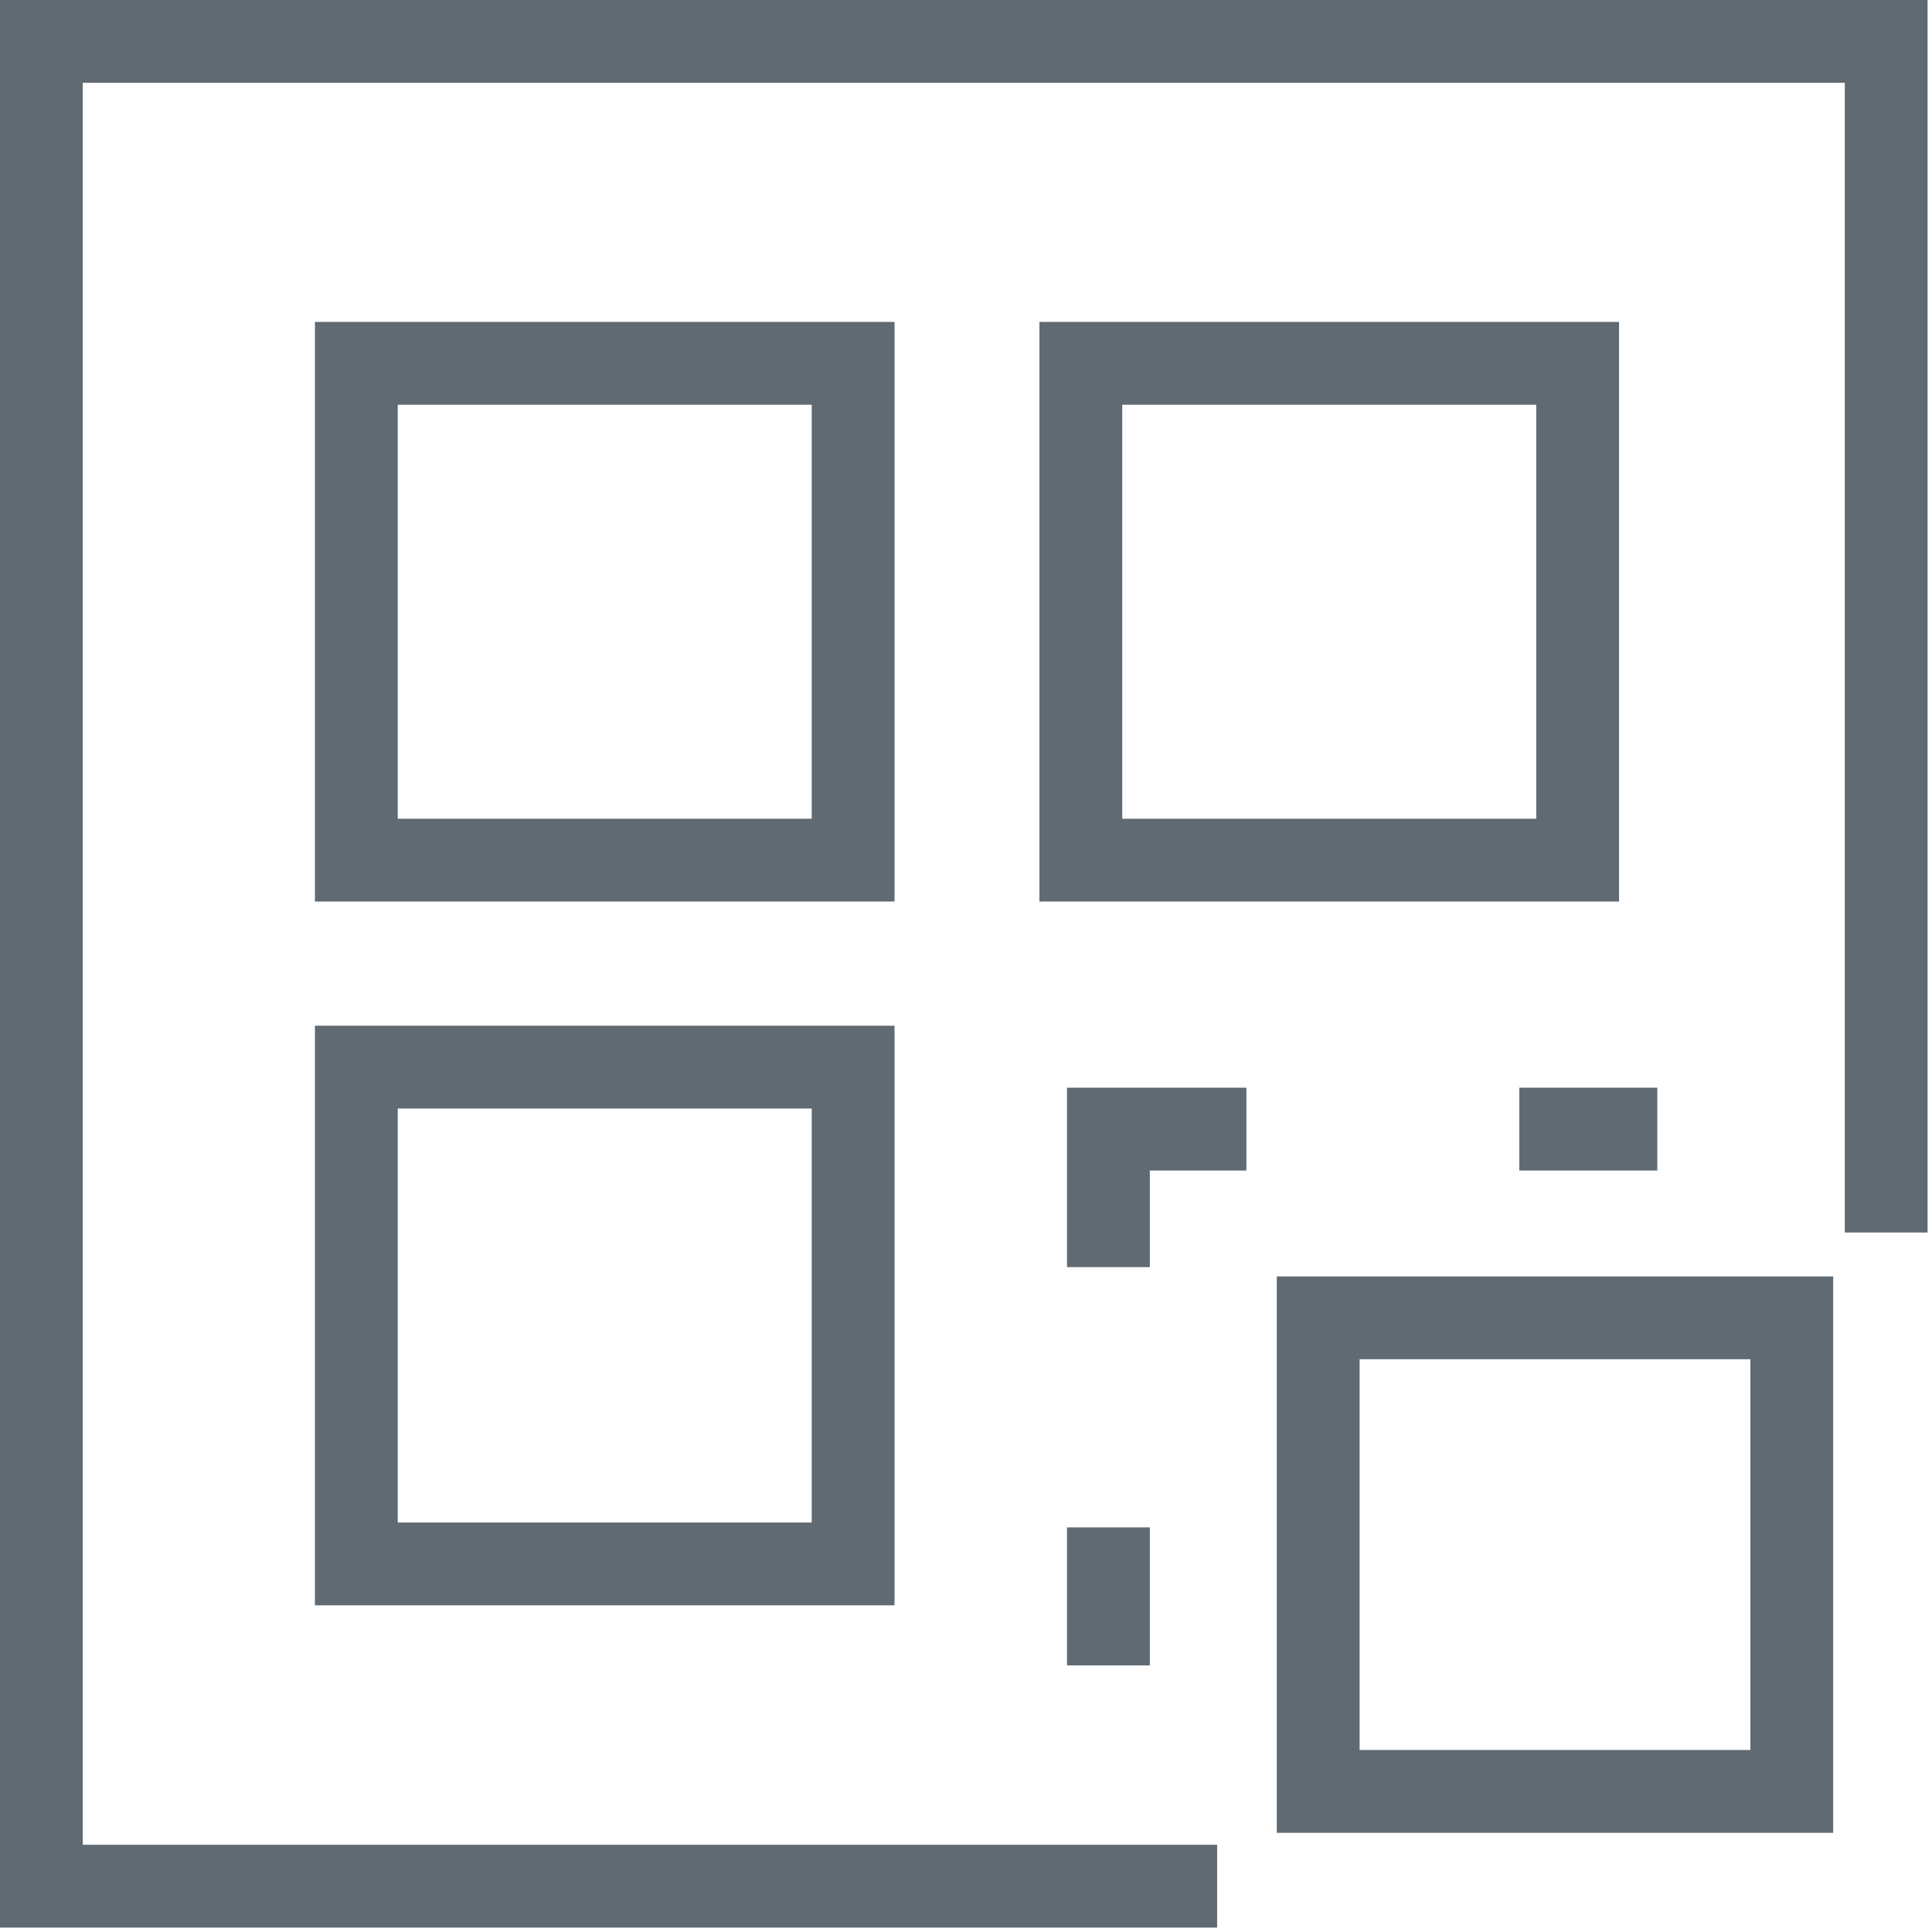 <?xml version="1.0" encoding="UTF-8"?>
<svg width="70px" height="70px" viewBox="0 0 70 70" version="1.1" xmlns="http://www.w3.org/2000/svg" xmlns:xlink="http://www.w3.org/1999/xlink">
    <!-- Generator: Sketch 54.1 (76490) - https://sketchapp.com -->
    <title>文件分块</title>
    <desc>Created with Sketch.</desc>
    <g id="云存储网关" stroke="none" stroke-width="1" fill="none" fill-rule="evenodd">
        <g transform="translate(-400, -1556)" id="文件分块">
            <g transform="translate(395, 1551)">
                <rect id="矩形复制-8" x="0" y="0" width="80" height="80"></rect>
                <g id="编组" transform="translate(5, 5)" fill="#606A72" fill-rule="nonzero">
                    <path d="M2.999,66.84 L44.099,66.84 L44.099,69.84 L-0.001,69.84 L-0.001,-4.26325641e-14 L69.84,-4.26325641e-14 L69.84,44.656 L66.84,44.656 L66.84,3 L2.999,3 L2.999,66.84 Z M11.411,32.664 L11.411,11.664 L32.411,11.664 L32.411,32.664 L11.411,32.664 Z M14.411,29.664 L29.411,29.664 L29.411,14.664 L14.411,14.664 L14.411,29.664 Z M11.411,58.164 L11.411,37.164 L32.411,37.164 L32.411,58.164 L11.411,58.164 Z M14.411,55.164 L29.411,55.164 L29.411,40.164 L14.411,40.164 L14.411,55.164 Z M41.66,60.34 L38.66,60.34 L38.66,55.34 L41.66,55.34 L41.66,60.34 Z M45.16,42.41 L41.66,42.41 L41.66,45.91 L38.66,45.91 L38.66,39.41 L45.16,39.41 L45.16,42.41 Z M55.047,42.41 L55.047,39.41 L60.047,39.41 L60.047,42.41 L55.047,42.41 Z M37.661,32.664 L37.661,11.664 L58.661,11.664 L58.661,32.664 L37.661,32.664 Z M40.661,14.664 L40.661,29.664 L55.661,29.664 L55.661,14.664 L40.661,14.664 Z M46.261,66.406 L46.261,46.247 L66.42,46.247 L66.42,66.406 L46.261,66.406 Z M49.261,49.247 L49.261,63.406 L63.42,63.406 L63.42,49.247 L49.261,49.247 Z" id="形状结合"></path>
                </g>
            </g>
        </g>
    </g>
</svg>